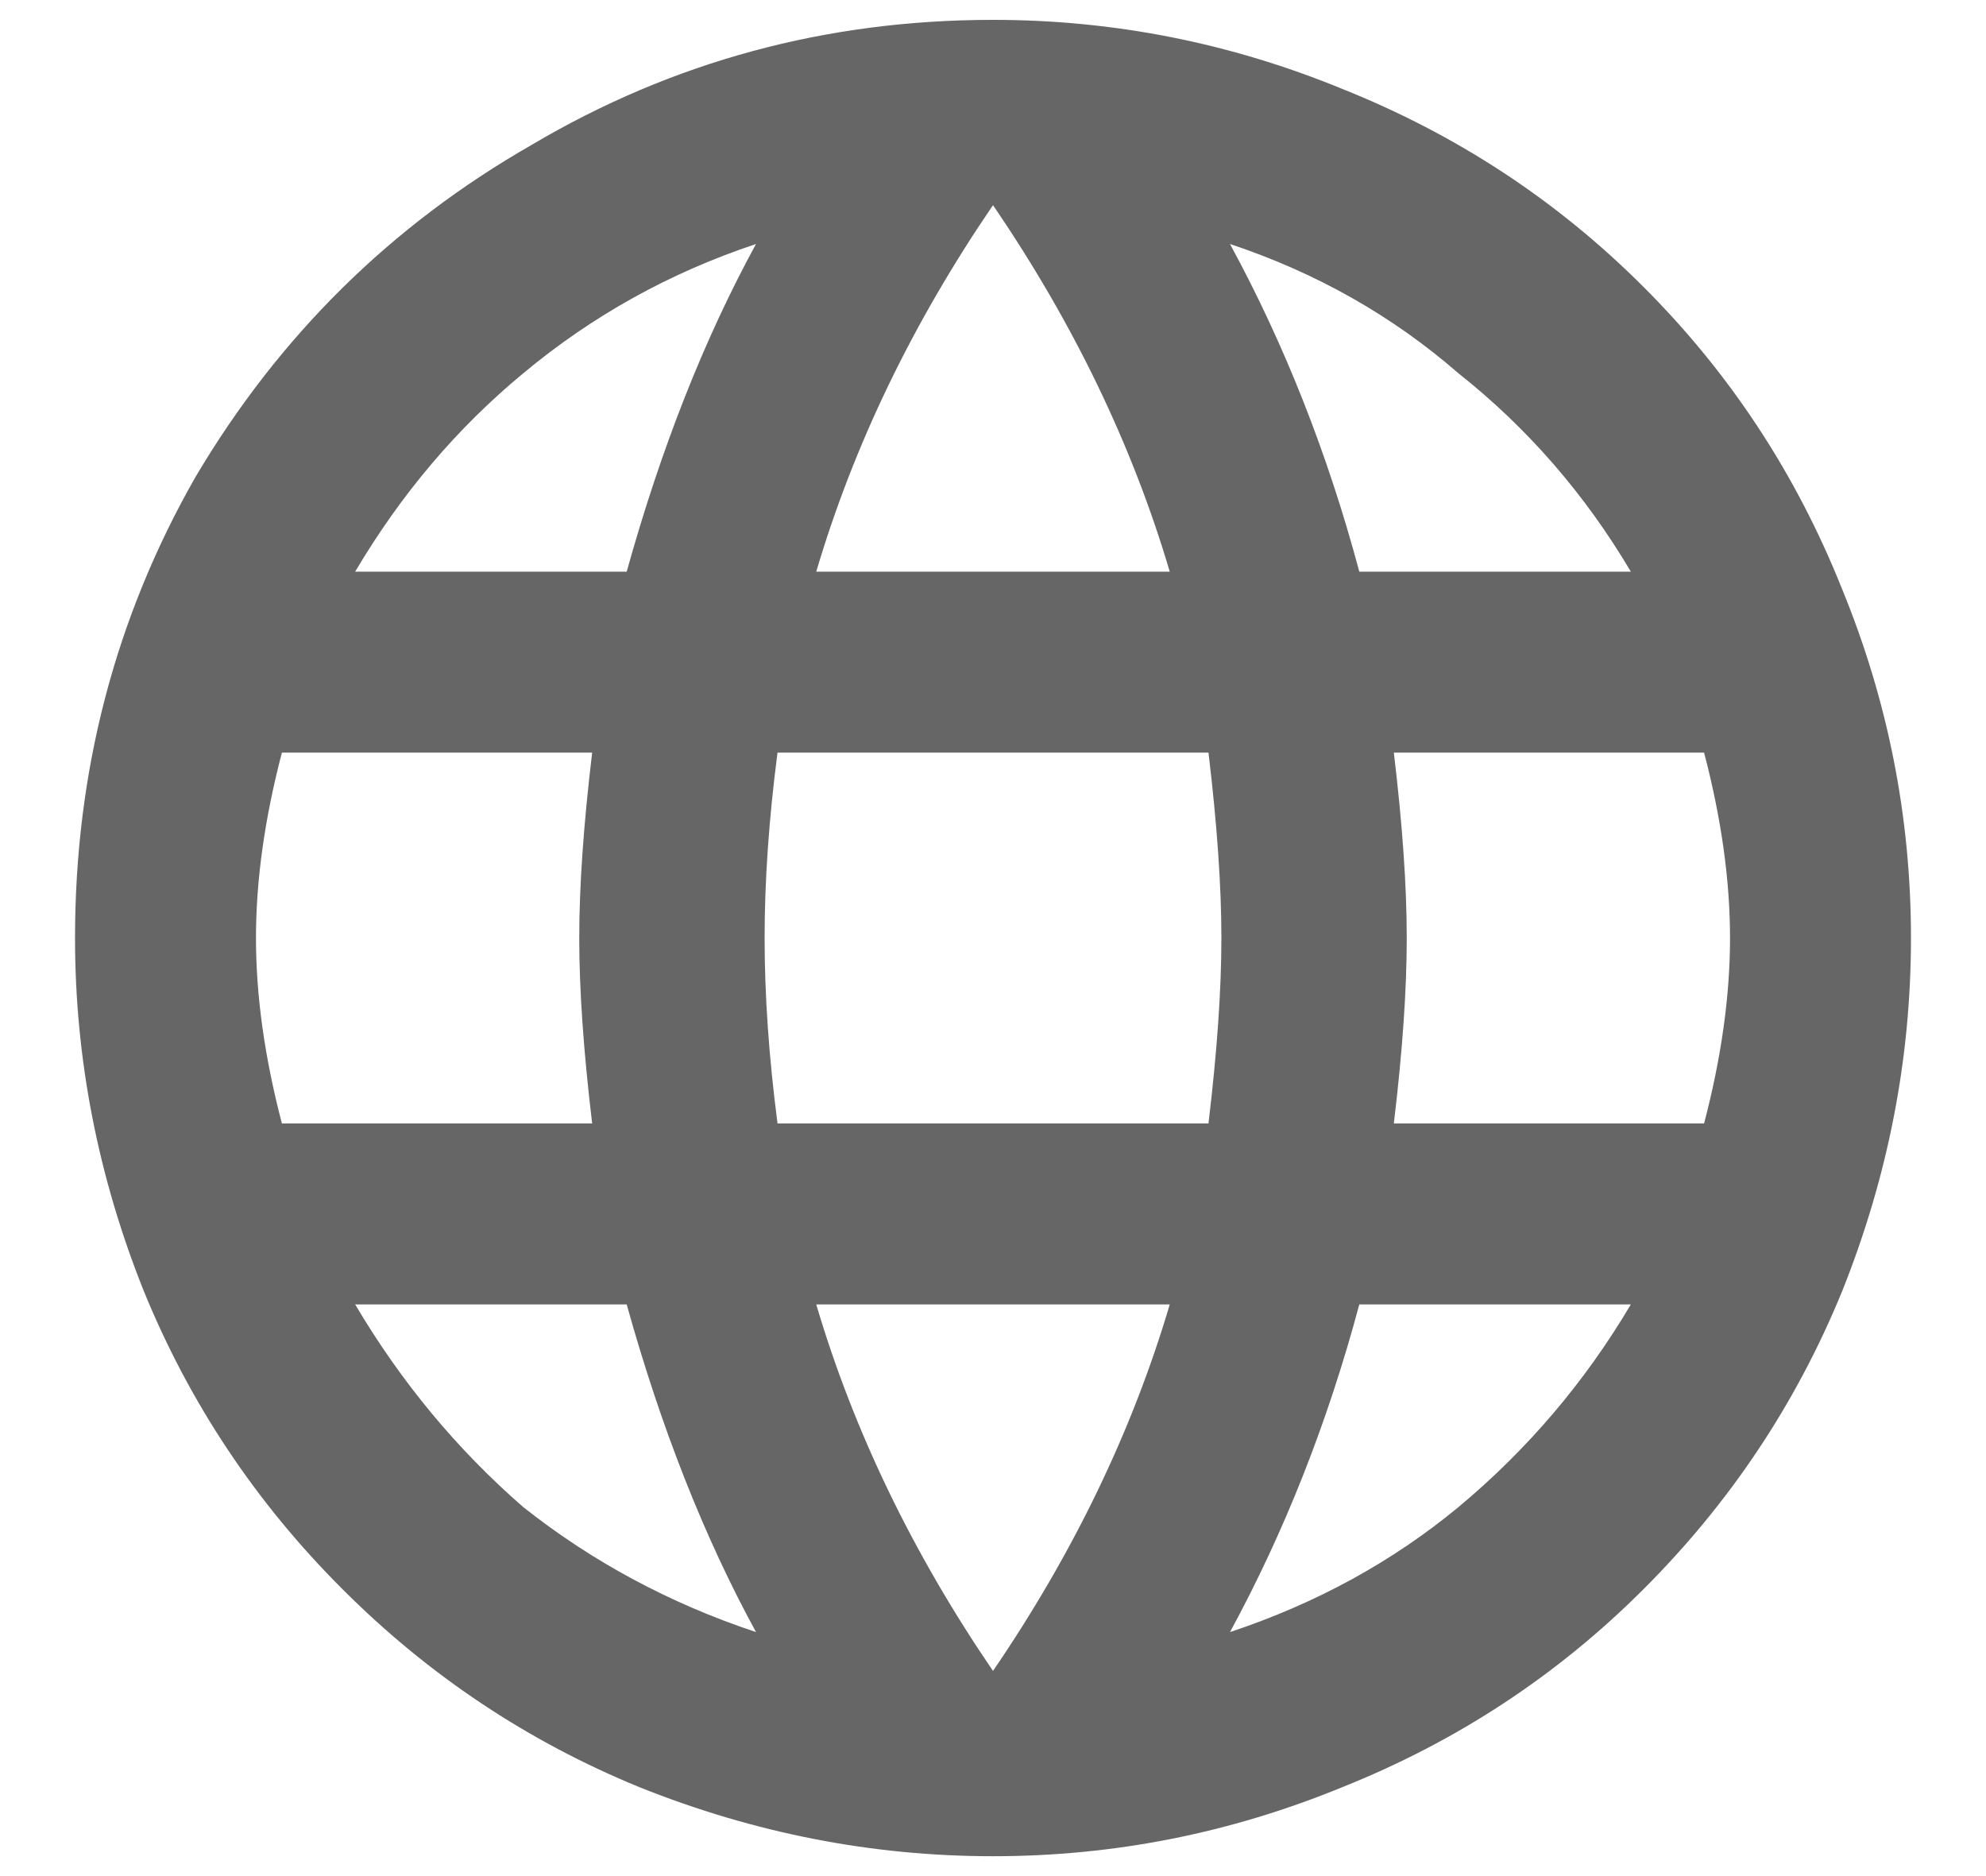 <svg width="18" height="17" viewBox="0 0 18 17" fill="none" xmlns="http://www.w3.org/2000/svg">
    <path d="M12.633 10.18C12.711 9.529 12.75 8.969 12.75 8.5C12.75 8.031 12.711 7.471 12.633 6.82H15.445C15.602 7.419 15.68 7.979 15.68 8.5C15.68 9.021 15.602 9.581 15.445 10.18H12.633ZM11.148 14.789C11.643 13.878 12.034 12.888 12.32 11.82H14.781C14.365 12.523 13.844 13.135 13.219 13.656C12.62 14.151 11.93 14.529 11.148 14.789ZM10.953 10.18H7.047C6.969 9.581 6.93 9.021 6.93 8.5C6.93 7.979 6.969 7.419 7.047 6.82H10.953C11.031 7.471 11.07 8.031 11.07 8.5C11.07 8.969 11.031 9.529 10.953 10.18ZM9 15.141C8.271 14.073 7.737 12.966 7.398 11.82H10.602C10.263 12.966 9.729 14.073 9 15.141ZM5.68 5.18H3.219C3.635 4.477 4.143 3.878 4.742 3.383C5.367 2.862 6.07 2.471 6.852 2.211C6.383 3.07 5.992 4.06 5.68 5.18ZM3.219 11.82H5.68C5.992 12.94 6.383 13.93 6.852 14.789C6.07 14.529 5.367 14.151 4.742 13.656C4.143 13.135 3.635 12.523 3.219 11.82ZM2.555 10.18C2.398 9.581 2.32 9.021 2.32 8.5C2.32 7.979 2.398 7.419 2.555 6.82H5.367C5.289 7.471 5.25 8.031 5.25 8.5C5.25 8.969 5.289 9.529 5.367 10.18H2.555ZM9 1.859C9.729 2.927 10.263 4.034 10.602 5.18H7.398C7.737 4.034 8.271 2.927 9 1.859ZM14.781 5.18H12.32C12.034 4.112 11.643 3.122 11.148 2.211C11.93 2.471 12.62 2.862 13.219 3.383C13.844 3.878 14.365 4.477 14.781 5.18ZM9 0.18C7.49 0.18 6.096 0.557 4.82 1.312C3.544 2.042 2.529 3.044 1.773 4.32C1.044 5.596 0.68 6.99 0.68 8.5C0.68 9.594 0.888 10.662 1.305 11.703C1.721 12.719 2.32 13.617 3.102 14.398C3.883 15.18 4.781 15.779 5.797 16.195C6.839 16.612 7.906 16.82 9 16.82C10.094 16.82 11.148 16.612 12.164 16.195C13.206 15.779 14.117 15.18 14.898 14.398C15.68 13.617 16.279 12.719 16.695 11.703C17.112 10.662 17.32 9.594 17.32 8.5C17.32 7.406 17.112 6.352 16.695 5.336C16.279 4.294 15.68 3.383 14.898 2.602C14.117 1.82 13.206 1.221 12.164 0.805C11.148 0.388 10.094 0.18 9 0.18Z" fill="black" fill-opacity="0.6"/>
</svg>
